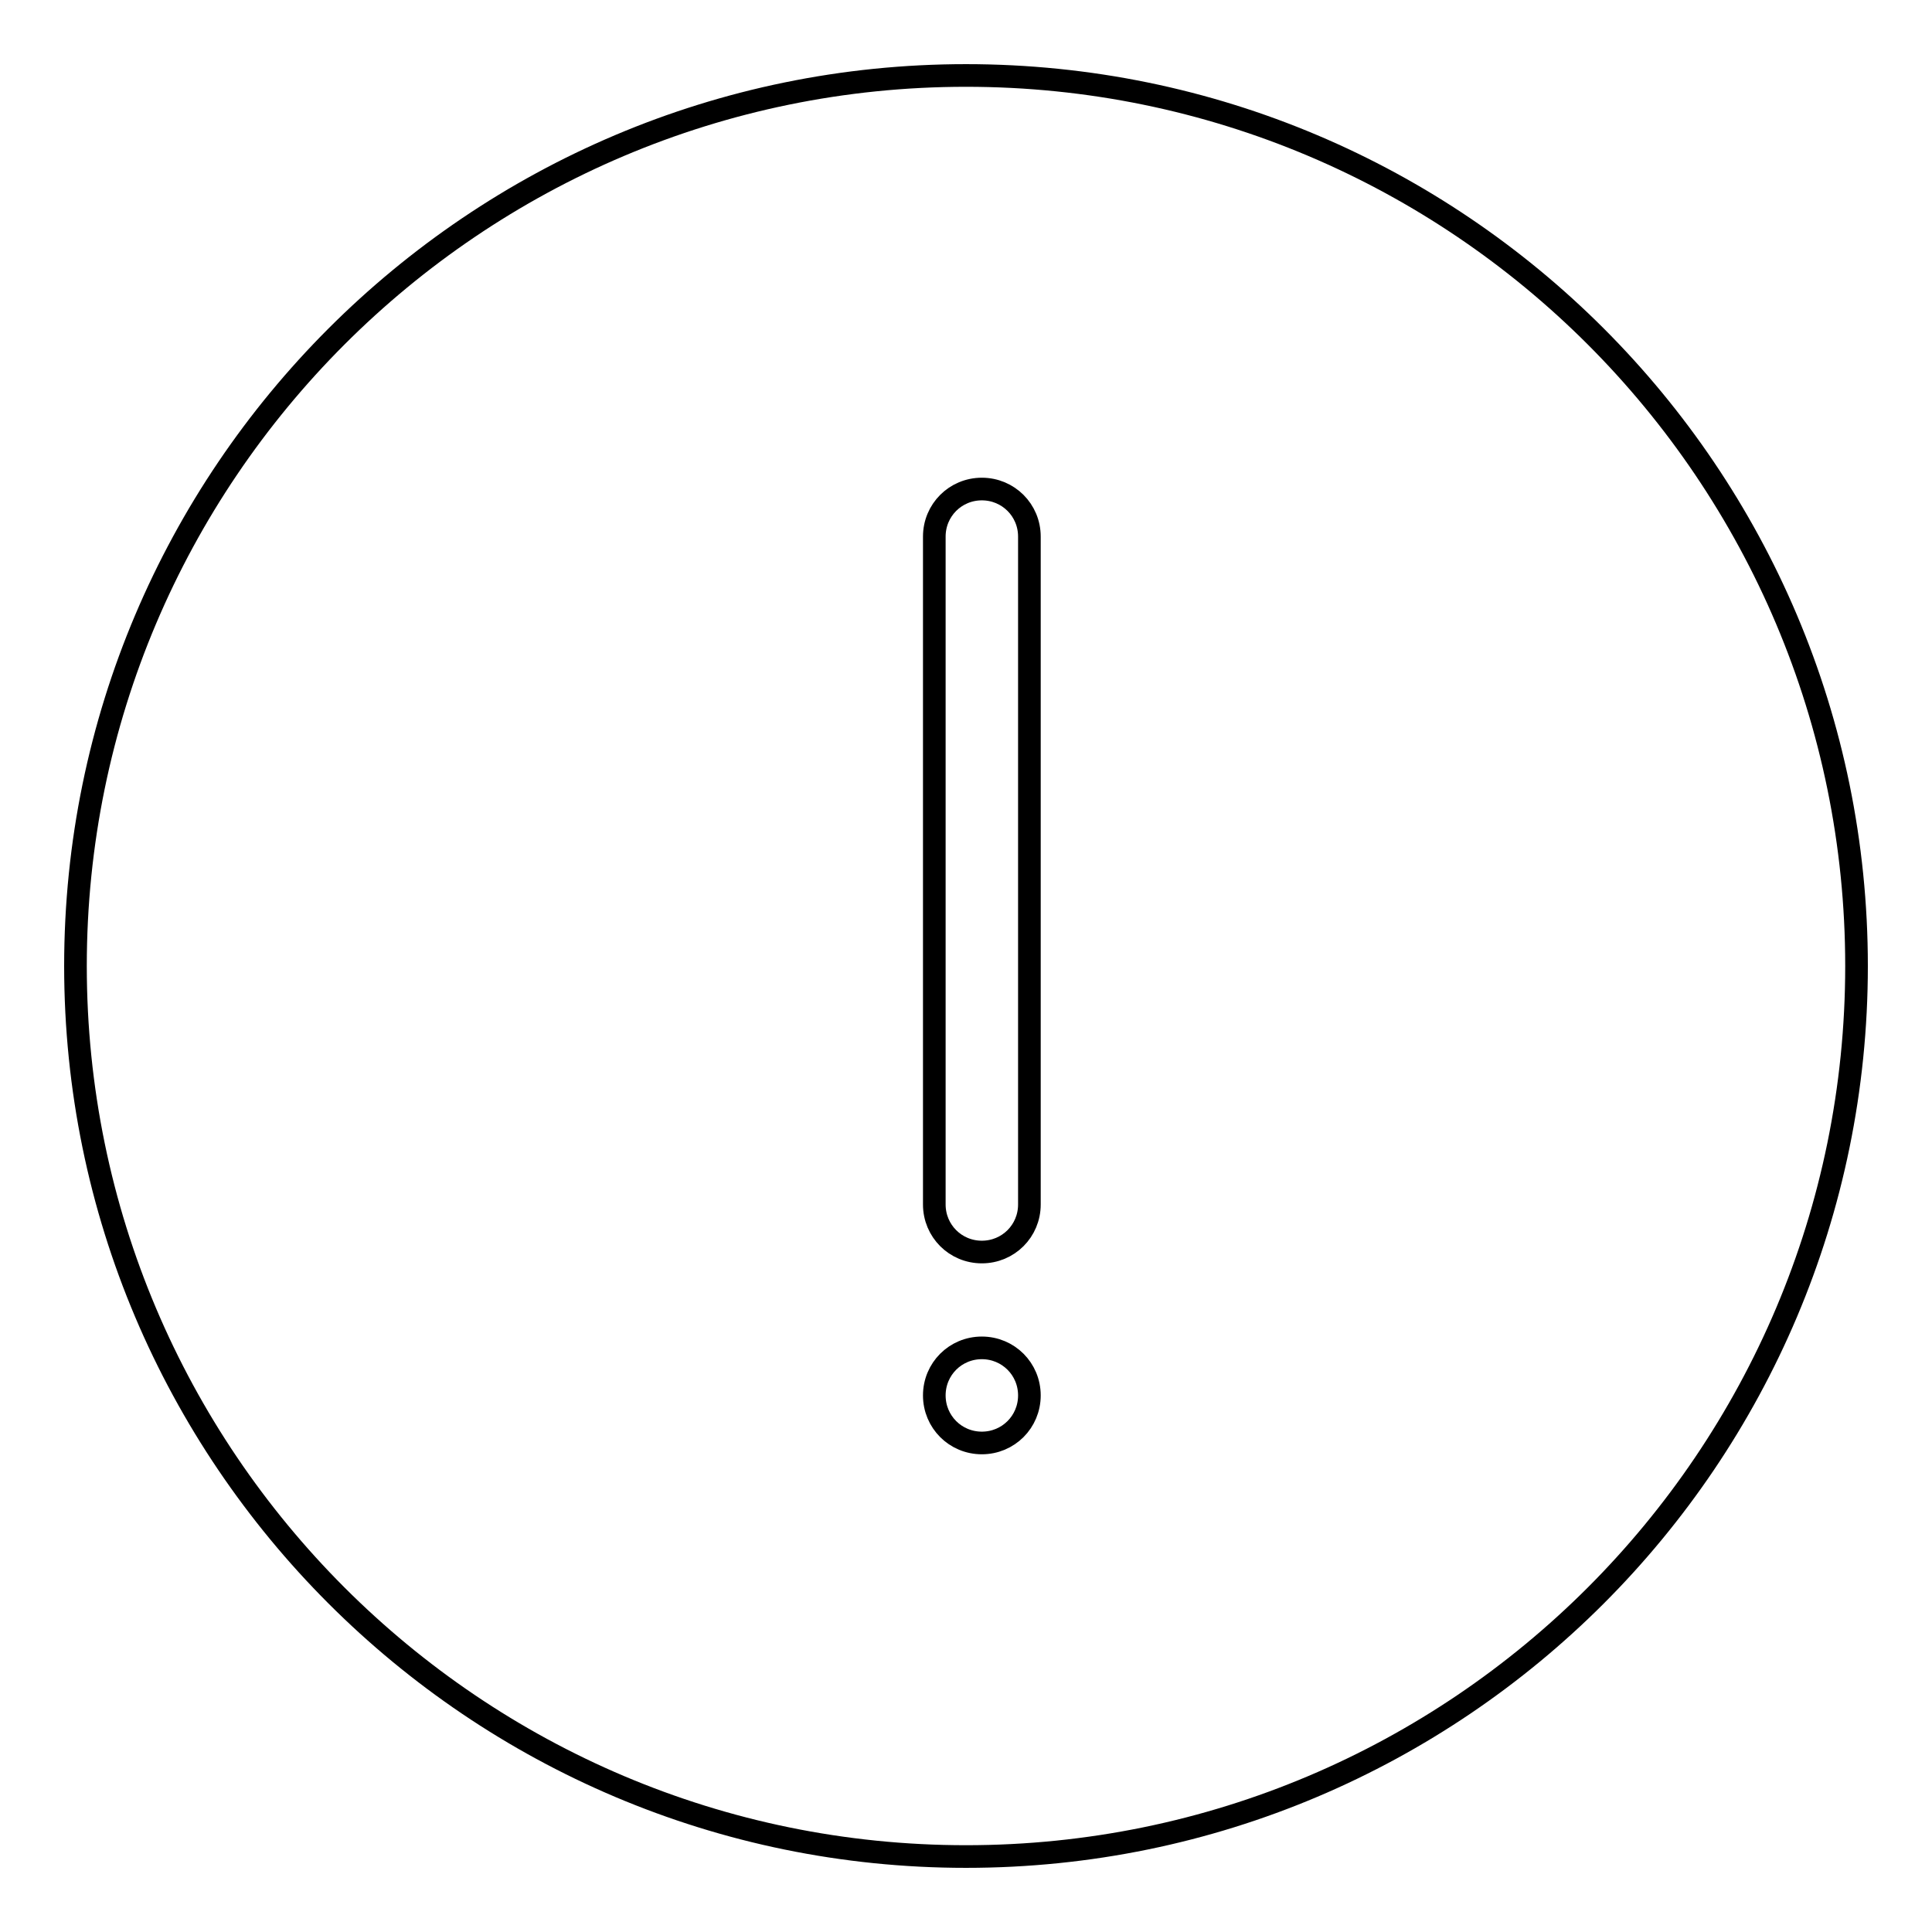 <?xml version="1.0" encoding="utf-8"?>
<!-- Svg Vector Icons : http://www.onlinewebfonts.com/icon -->
<!DOCTYPE svg PUBLIC "-//W3C//DTD SVG 1.1//EN" "http://www.w3.org/Graphics/SVG/1.1/DTD/svg11.dtd">
<svg version="1.1" xmlns="http://www.w3.org/2000/svg" xmlns:xlink="http://www.w3.org/1999/xlink" x="0px" y="0px" viewBox="0 0 256 256" enable-background="new 0 0 256 256" xml:space="preserve">
<g><g><path stroke-width="3" fill-opacity="0" stroke="#000000"  d="M128,10c65.2,0,118,52.9,118,118c0,65.1-52.8,118-118,118c-65.1,0-118-52.9-118-118C10,62.9,62.9,10,128,10z M130.1,178.6c3.5,0,6.3,2.8,6.3,6.3c0,3.5-2.8,6.3-6.3,6.3c-3.5,0-6.3-2.8-6.3-6.3S126.6,178.6,130.1,178.6z M130.1,165.9c-3.5,0-6.3-2.8-6.3-6.3V71.1c0-3.5,2.8-6.3,6.3-6.3c3.5,0,6.3,2.8,6.3,6.3v88.5C136.4,163.1,133.6,165.9,130.1,165.9z"/></g></g>
</svg>
